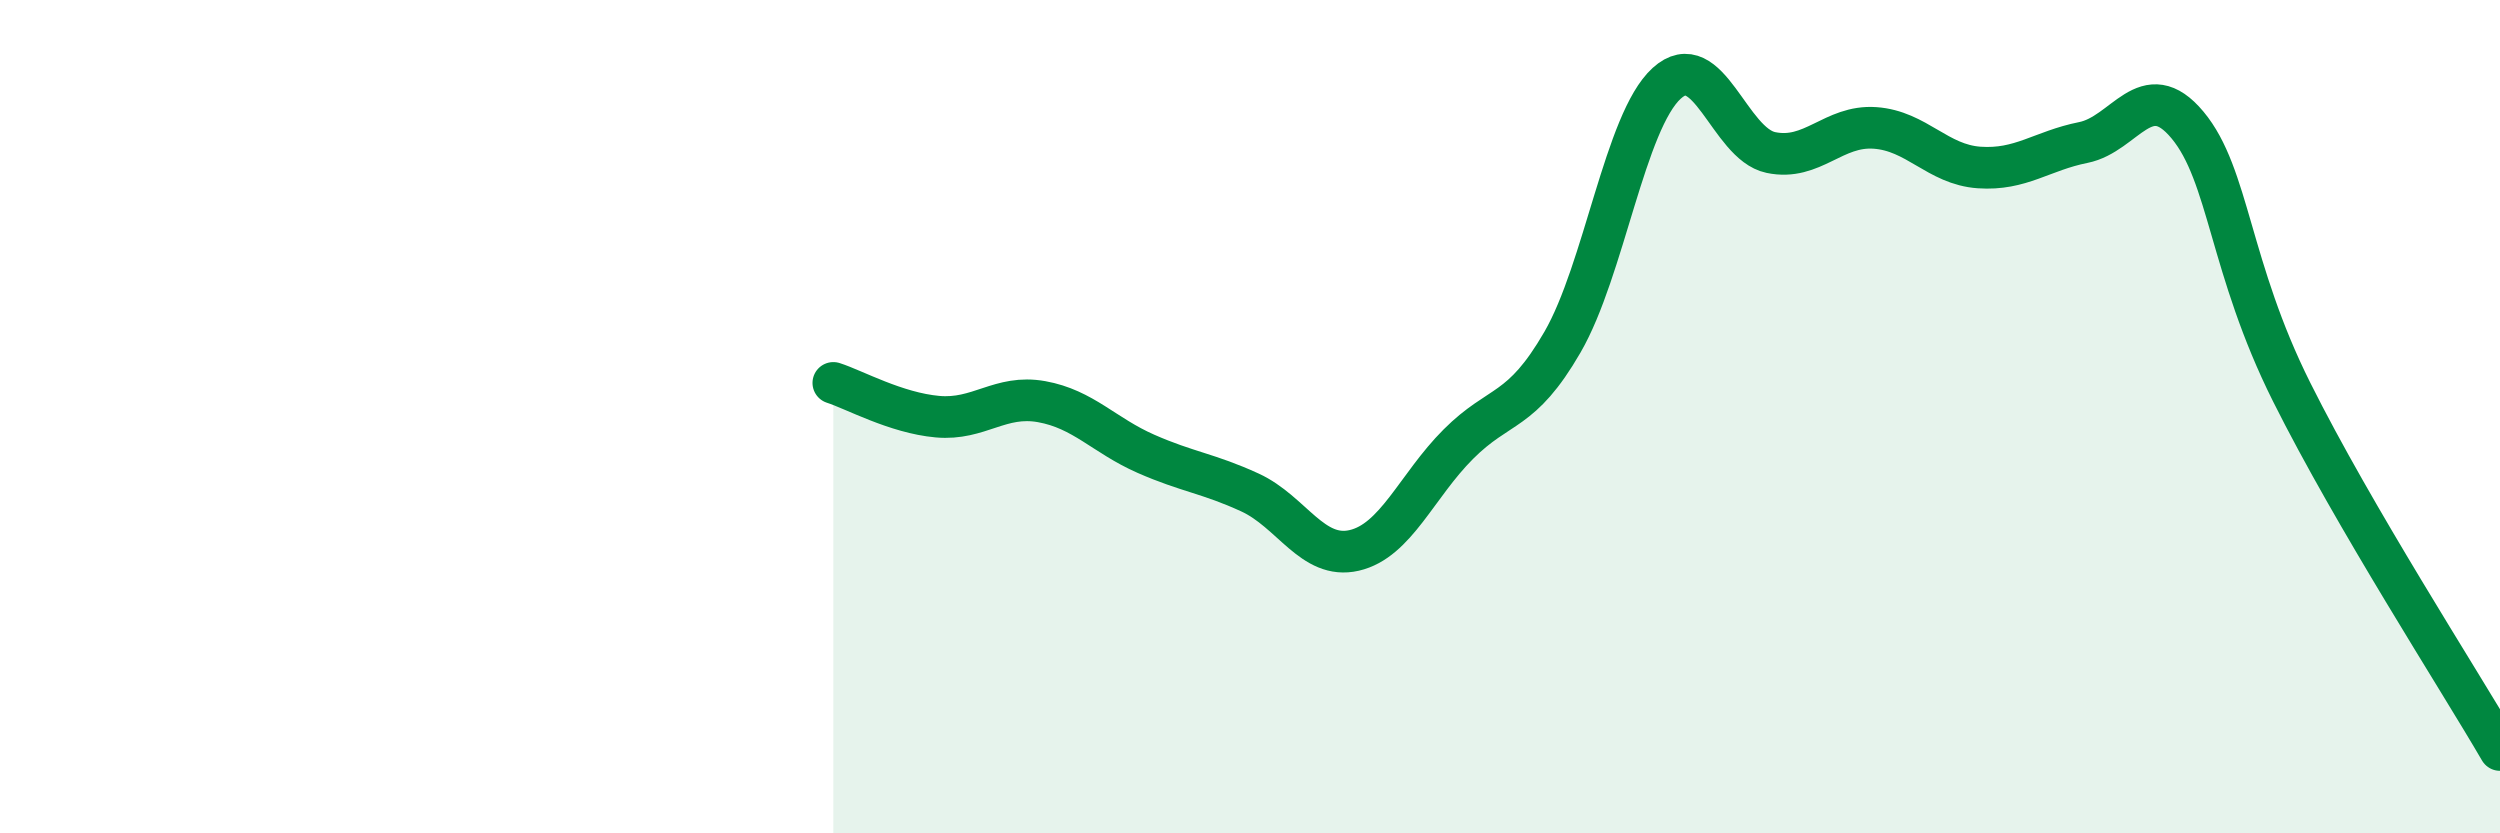 
    <svg width="60" height="20" viewBox="0 0 60 20" xmlns="http://www.w3.org/2000/svg">
      <path
        d="M 20,9.19 C 20.5,9.35 21.5,9.91 22.5,10 C 23.5,10.09 24,9.46 25,9.64 C 26,9.82 26.5,10.45 27.5,10.89 C 28.5,11.33 29,11.36 30,11.82 C 31,12.28 31.5,13.44 32.5,13.21 C 33.5,12.98 34,11.66 35,10.66 C 36,9.66 36.5,9.94 37.5,8.21 C 38.5,6.48 39,2.91 40,2 C 41,1.09 41.5,3.45 42.5,3.66 C 43.5,3.87 44,3 45,3.07 C 46,3.14 46.5,3.95 47.5,4.02 C 48.5,4.09 49,3.62 50,3.42 C 51,3.22 51.5,1.8 52.5,3 C 53.5,4.2 53.5,6.41 55,9.41 C 56.5,12.41 59,16.28 60,18L60 20L20 20Z"
        fill="#008740"
        opacity="0.1"
        stroke-linecap="round"
        stroke-linejoin="round"
      />
      <path
        d="M 20,9.19 C 20.5,9.35 21.5,9.91 22.5,10 C 23.5,10.09 24,9.46 25,9.64 C 26,9.82 26.5,10.45 27.5,10.89 C 28.5,11.33 29,11.36 30,11.82 C 31,12.28 31.5,13.44 32.5,13.21 C 33.5,12.98 34,11.66 35,10.66 C 36,9.66 36.5,9.94 37.5,8.21 C 38.5,6.48 39,2.91 40,2 C 41,1.09 41.5,3.45 42.5,3.66 C 43.5,3.87 44,3 45,3.07 C 46,3.14 46.5,3.95 47.5,4.02 C 48.5,4.09 49,3.62 50,3.42 C 51,3.22 51.5,1.8 52.5,3 C 53.5,4.2 53.5,6.41 55,9.41 C 56.5,12.41 59,16.28 60,18"
        stroke="#008740"
        stroke-width="1"
        fill="none"
        stroke-linecap="round"
        stroke-linejoin="round"
      />
    </svg>
  